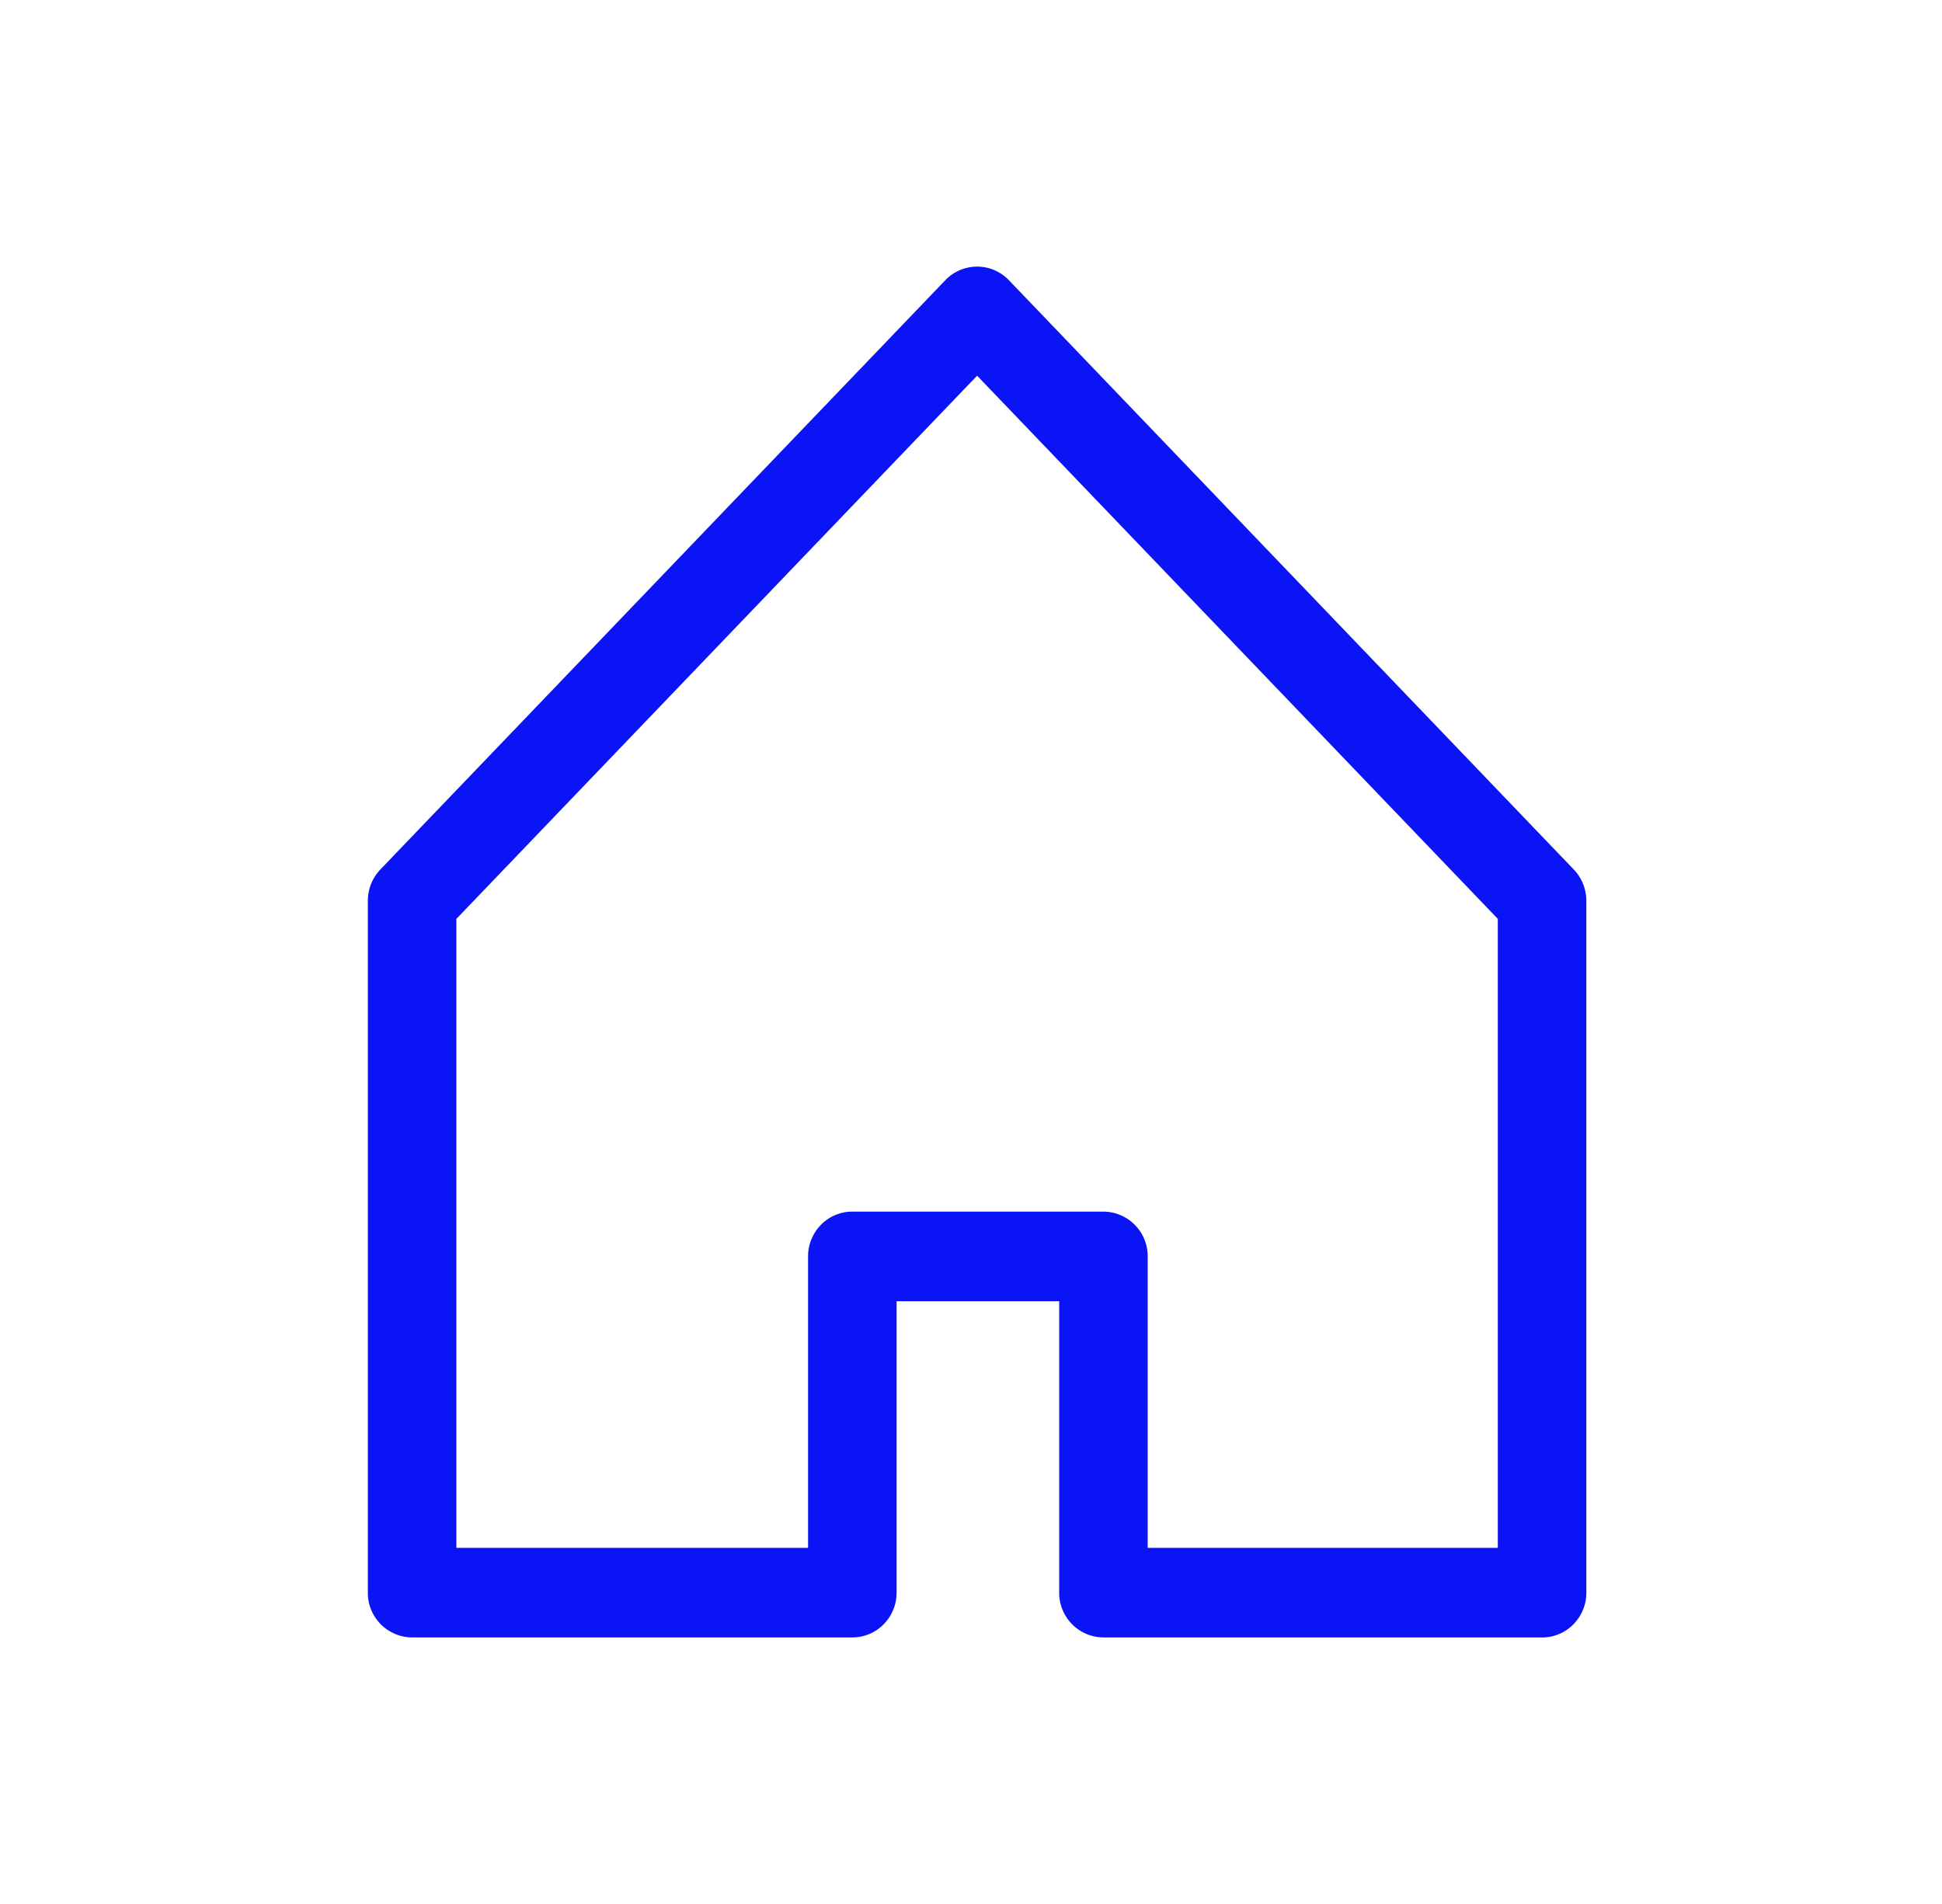 <svg width="51" height="50" viewBox="0 0 51 50" fill="none" xmlns="http://www.w3.org/2000/svg"><path d="M40.499 43h-11.52a1.17 1.17 0 01-1.163-1.177v-7.651h-4.27v7.651c0 .65-.52 1.177-1.162 1.177H10.823a1.17 1.17 0 01-1.163-1.177V23.654c0-.305.118-.6.328-.82L24.826 7.358a1.155 1.155 0 011.669 0l14.837 15.478c.21.22.328.514.328.82v18.168c0 .65-.52 1.177-1.162 1.177zM30.14 40.647h9.195V24.13L25.66 9.866 11.985 24.131v16.516h9.236v-7.652c0-.65.52-1.177 1.162-1.177h6.594a1.17 1.17 0 011.163 1.177v7.652z" fill="#0B14F4"/></svg>